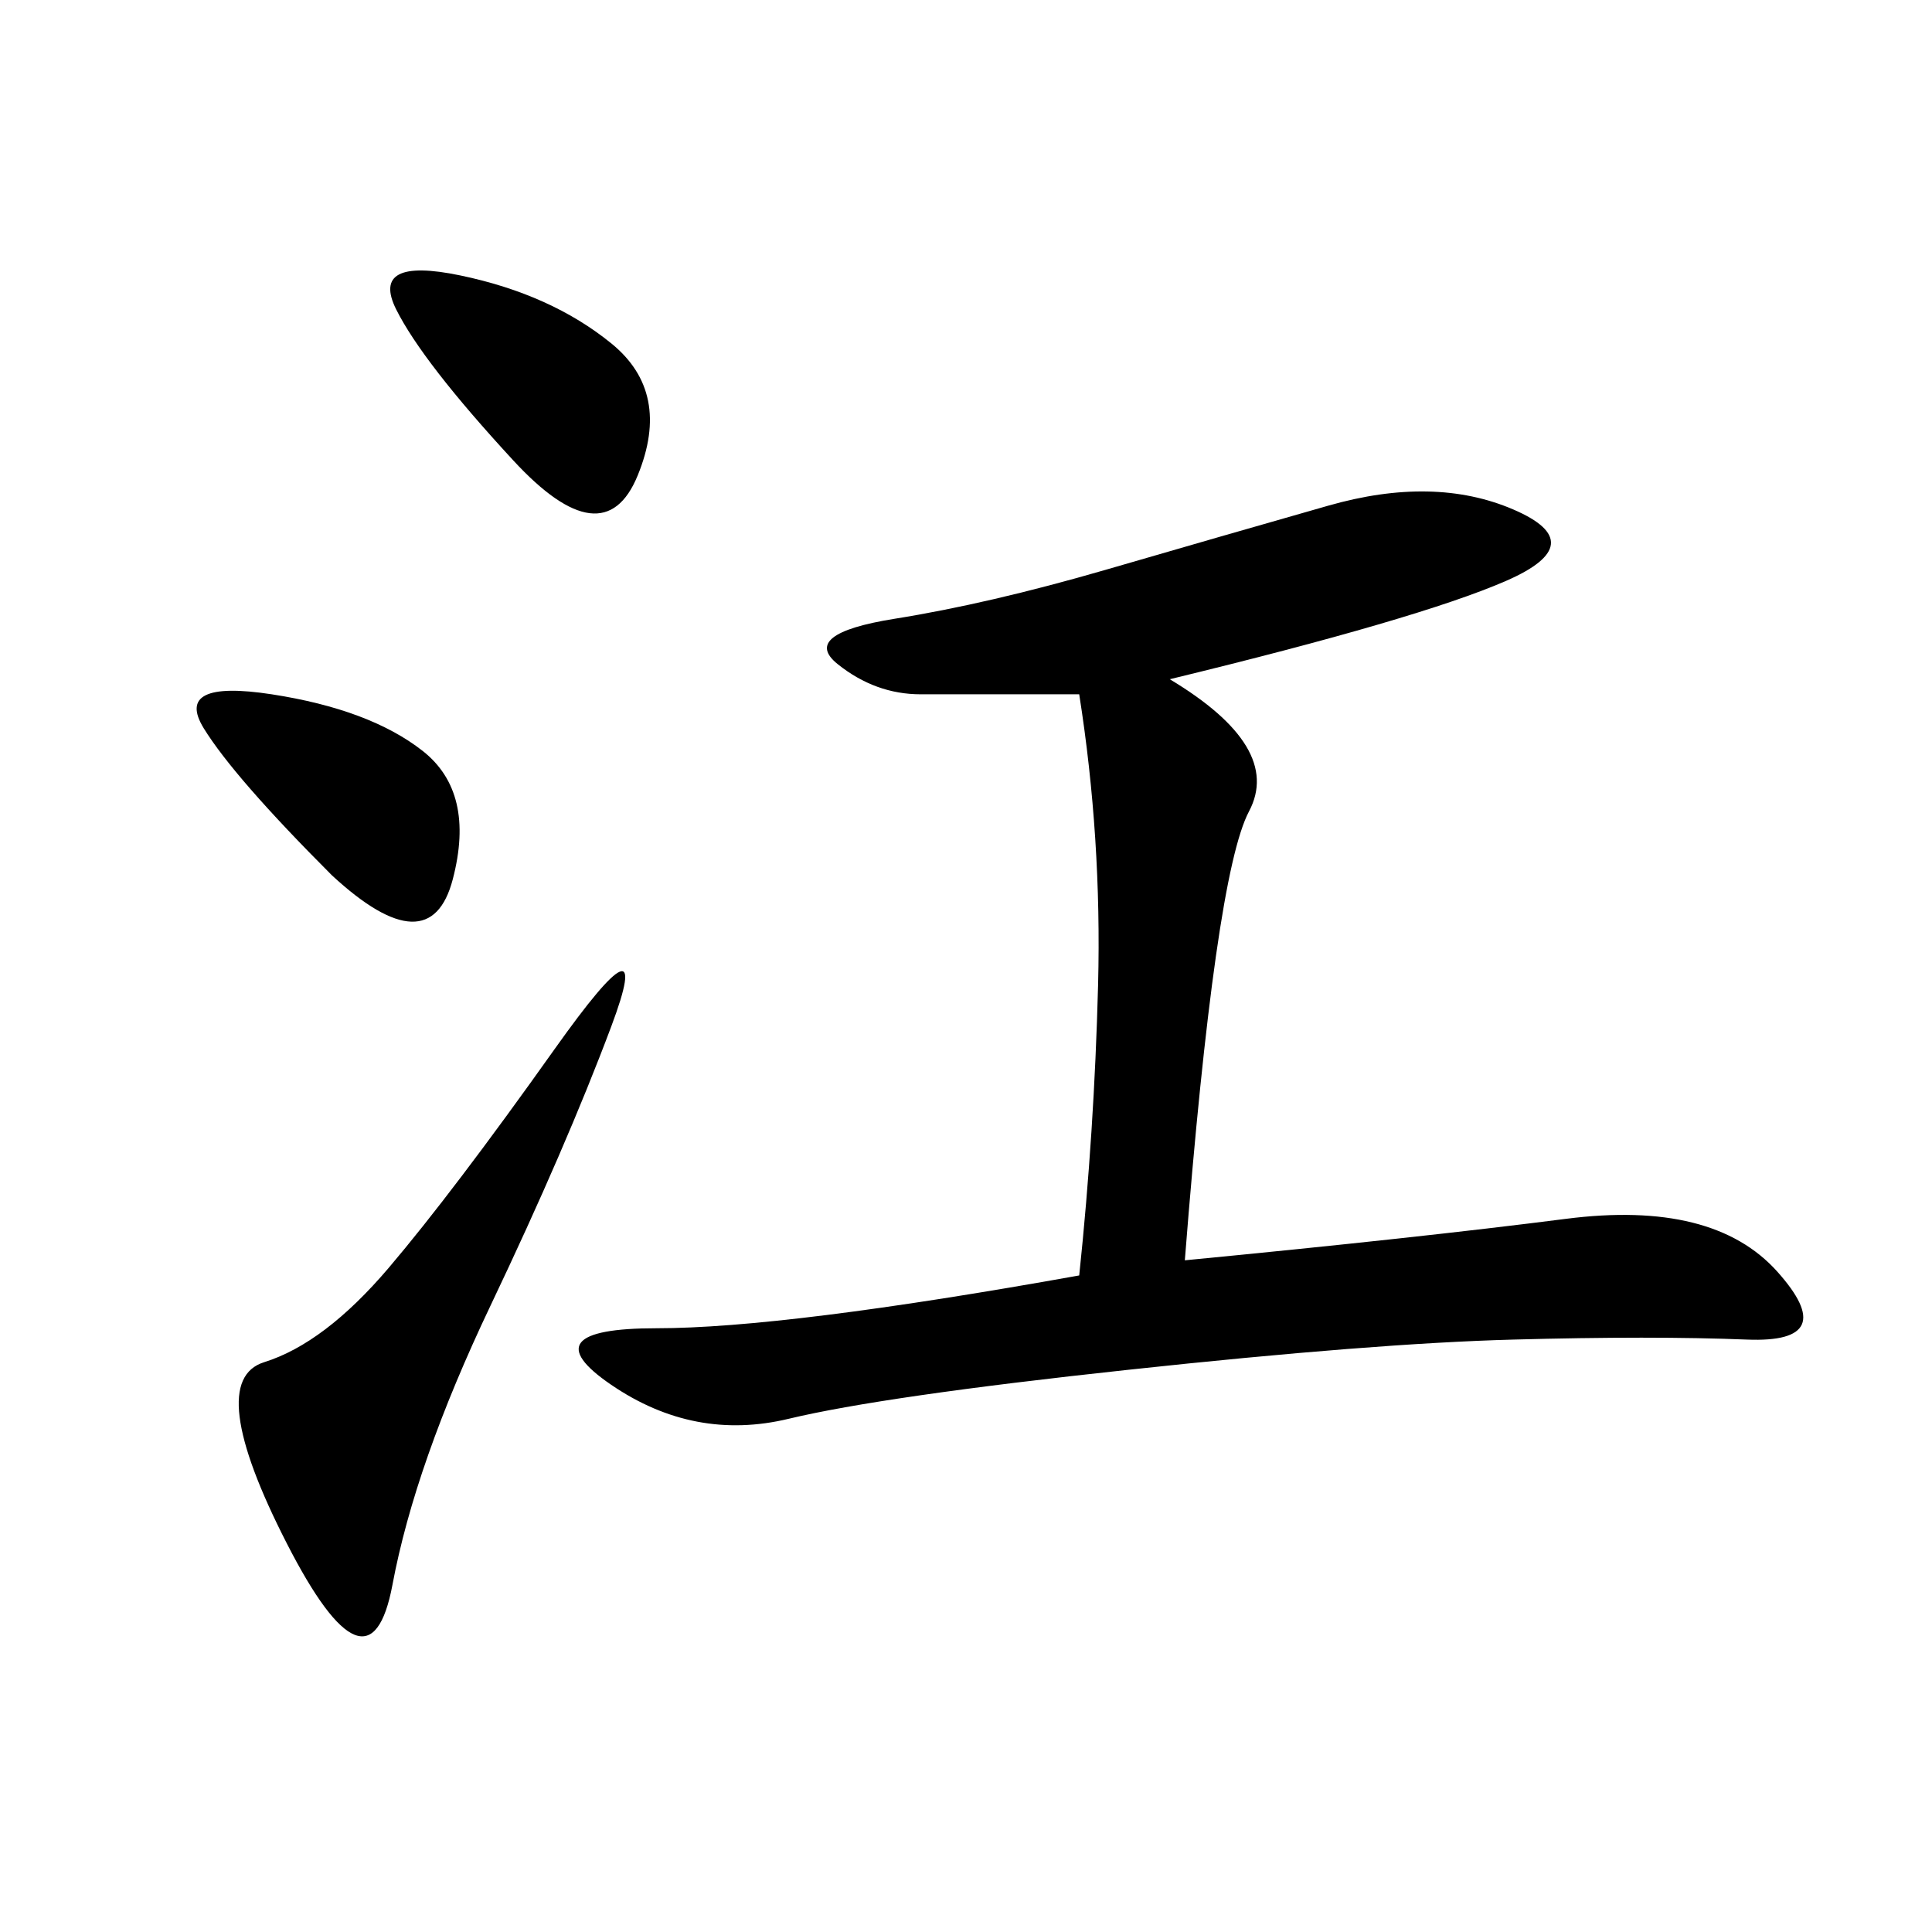 <svg xmlns="http://www.w3.org/2000/svg" xmlns:xlink="http://www.w3.org/1999/xlink" width="300" height="300"><path d="M181.64 105.47Q199.22 116.02 193.95 125.98Q188.67 135.94 183.98 195.70L183.98 195.70Q220.31 192.19 243.16 189.26Q266.02 186.33 275.98 197.46Q285.94 208.59 271.29 208.01Q256.64 207.42 234.96 208.01Q213.28 208.59 175.20 212.70Q137.11 216.80 122.46 220.31Q107.81 223.83 94.92 215.04Q82.03 206.25 101.95 206.25L101.95 206.25Q121.88 206.25 167.58 198.05L167.58 198.05Q169.92 175.78 170.51 152.93Q171.09 130.08 167.58 107.81L167.58 107.81L142.97 107.81Q135.94 107.81 130.08 103.13Q124.22 98.44 138.87 96.09Q153.52 93.75 171.68 88.48Q189.84 83.20 206.25 78.52Q222.66 73.83 234.96 79.10Q247.27 84.38 233.79 90.23Q220.31 96.09 181.64 105.47L181.64 105.47ZM76.17 202.73Q64.45 227.34 60.94 246.09Q57.42 264.84 44.53 239.65Q31.64 214.45 41.02 211.52Q50.39 208.59 60.35 196.88Q70.31 185.16 86.13 162.89Q101.95 140.63 94.92 159.38Q87.89 178.13 76.17 202.73L76.17 202.73ZM79.69 71.48Q65.63 56.25 61.52 48.05Q57.42 39.84 71.48 42.77Q85.55 45.70 94.92 53.32Q104.30 60.94 99.02 73.83Q93.75 86.72 79.69 71.48L79.69 71.48ZM51.56 135.94Q36.33 120.70 31.64 113.09Q26.95 105.47 42.19 107.81Q57.42 110.16 65.63 116.60Q73.83 123.05 70.31 136.52Q66.80 150 51.56 135.94L51.56 135.94Z"/></svg>